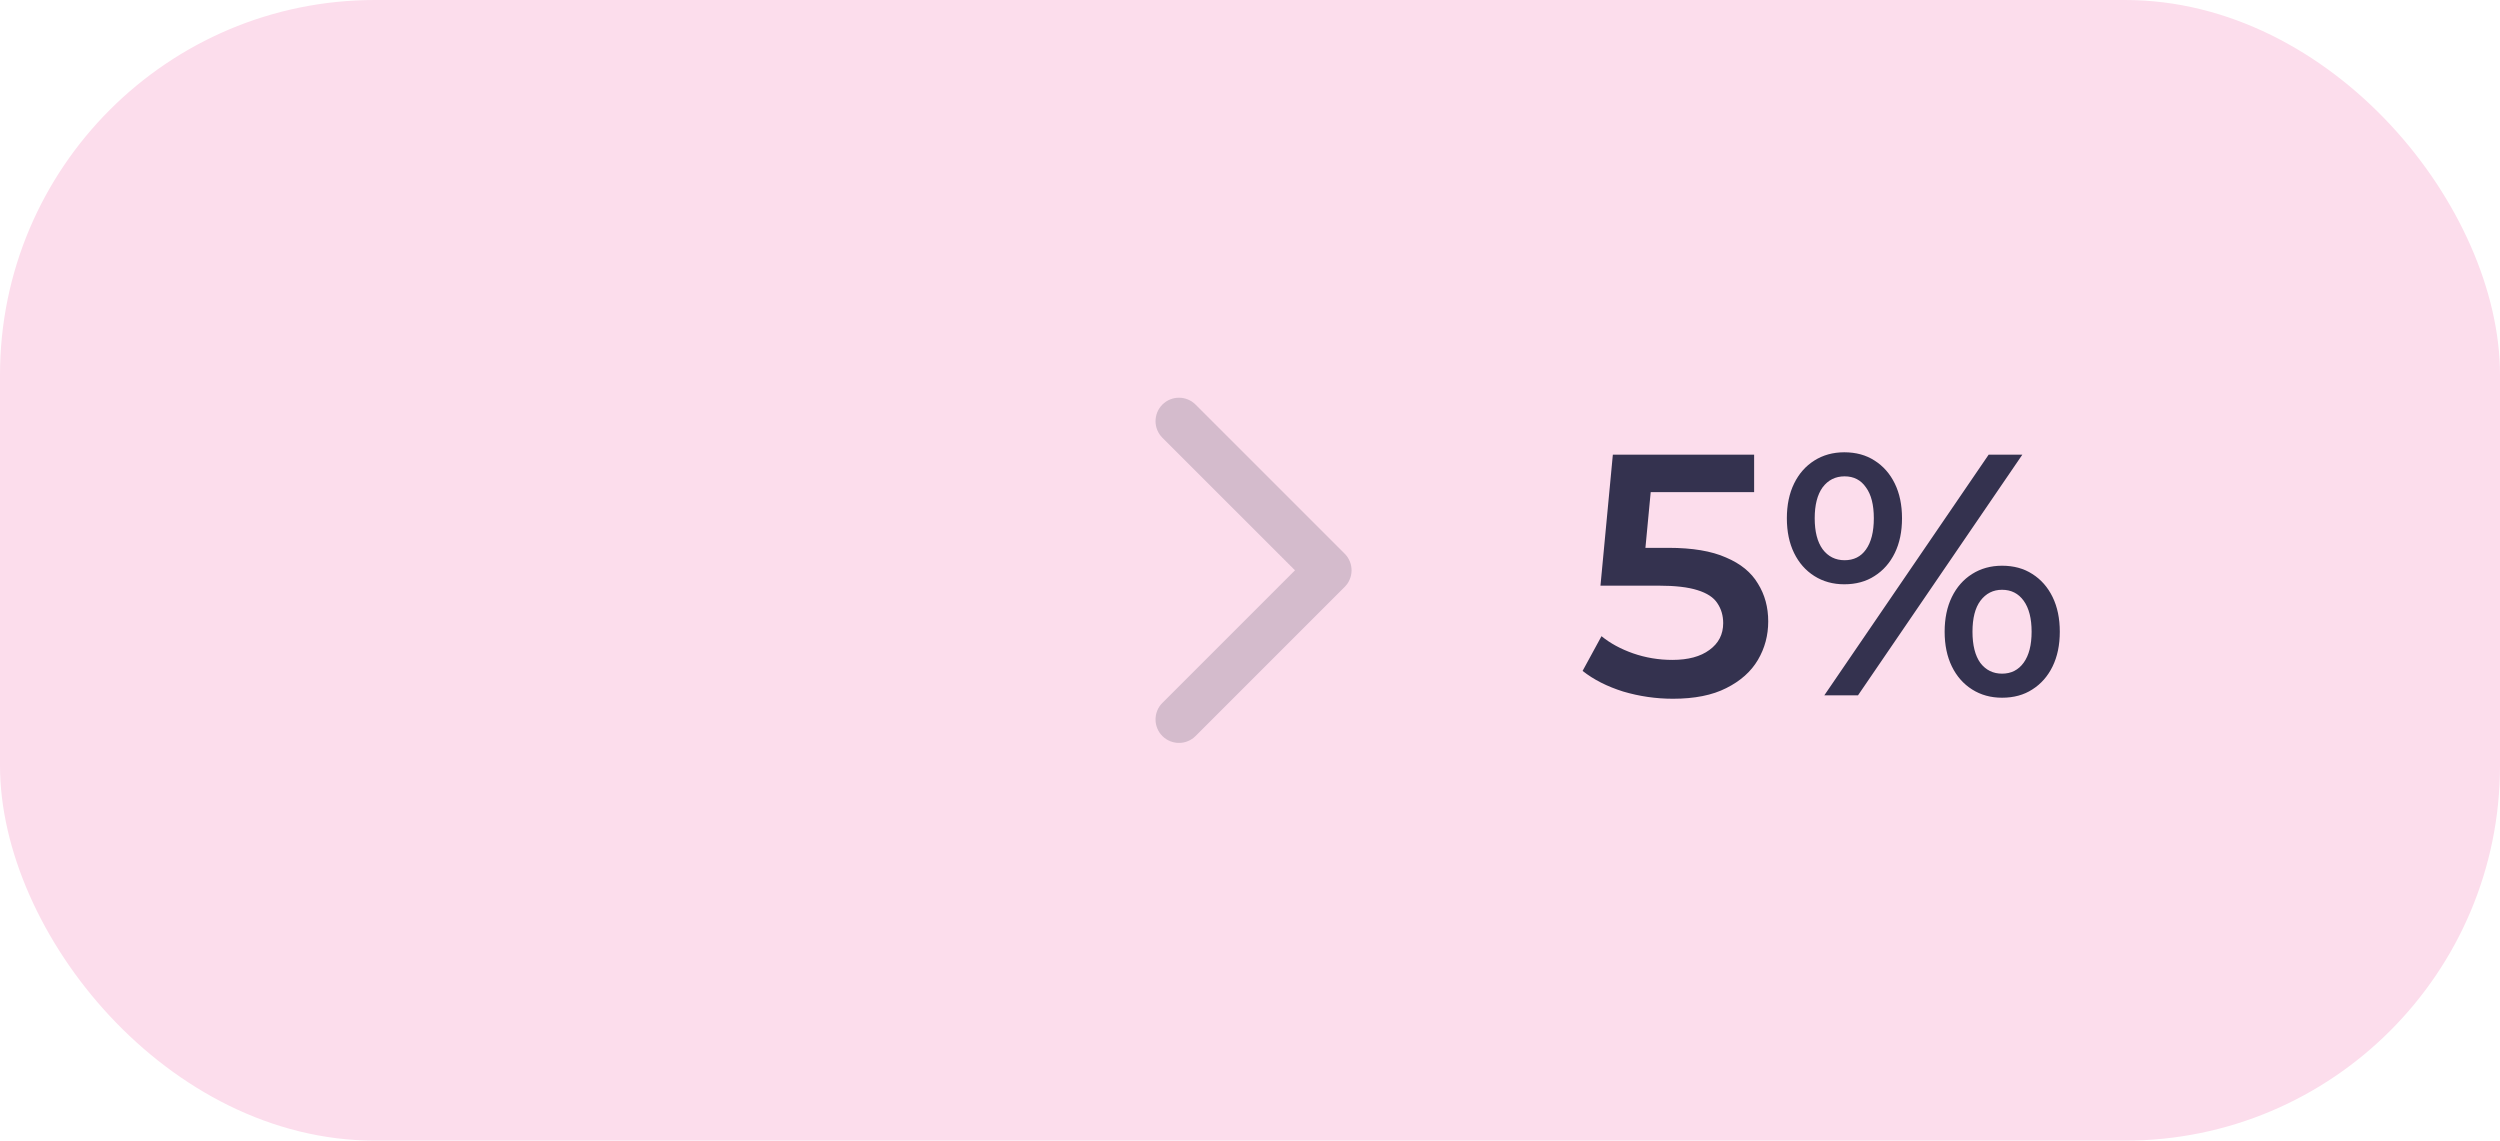 <?xml version="1.0" encoding="UTF-8"?> <svg xmlns="http://www.w3.org/2000/svg" width="160" height="73" viewBox="0 0 160 73" fill="none"> <rect width="160" height="73" rx="24" fill="#FCDDEC"></rect> <path opacity="0.2" d="M86.061 37.561C86.646 36.975 86.646 36.025 86.061 35.439L76.515 25.893C75.929 25.308 74.979 25.308 74.393 25.893C73.808 26.479 73.808 27.429 74.393 28.015L82.879 36.5L74.393 44.985C73.808 45.571 73.808 46.521 74.393 47.107C74.979 47.692 75.929 47.692 76.515 47.107L86.061 37.561ZM84 38H85V35H84V38Z" fill="#34324F"></path> <path d="M107.072 44.72C105.987 44.72 104.923 44.566 103.882 44.258C102.855 43.935 101.99 43.495 101.286 42.938L102.496 40.716C103.053 41.171 103.728 41.537 104.52 41.816C105.327 42.095 106.163 42.234 107.028 42.234C108.04 42.234 108.832 42.021 109.404 41.596C109.991 41.171 110.284 40.599 110.284 39.88C110.284 39.396 110.159 38.971 109.91 38.604C109.675 38.237 109.25 37.959 108.634 37.768C108.033 37.577 107.204 37.482 106.148 37.482H102.43L103.222 29.1H112.264V31.498H104.278L105.774 30.134L105.18 36.404L103.684 35.062H106.786C108.311 35.062 109.536 35.267 110.46 35.678C111.399 36.074 112.081 36.631 112.506 37.35C112.946 38.054 113.166 38.861 113.166 39.77C113.166 40.665 112.946 41.486 112.506 42.234C112.066 42.982 111.391 43.583 110.482 44.038C109.587 44.493 108.451 44.72 107.072 44.72ZM116.757 44.5L127.273 29.1H129.429L118.913 44.5H116.757ZM118.033 37.394C117.314 37.394 116.676 37.218 116.119 36.866C115.561 36.514 115.129 36.023 114.821 35.392C114.513 34.761 114.359 34.021 114.359 33.17C114.359 32.319 114.513 31.579 114.821 30.948C115.129 30.317 115.561 29.826 116.119 29.474C116.676 29.122 117.314 28.946 118.033 28.946C118.781 28.946 119.426 29.122 119.969 29.474C120.526 29.826 120.959 30.317 121.267 30.948C121.575 31.579 121.729 32.319 121.729 33.17C121.729 34.021 121.575 34.761 121.267 35.392C120.959 36.023 120.526 36.514 119.969 36.866C119.426 37.218 118.781 37.394 118.033 37.394ZM118.055 35.854C118.641 35.854 119.096 35.627 119.419 35.172C119.756 34.703 119.925 34.035 119.925 33.17C119.925 32.305 119.756 31.645 119.419 31.19C119.096 30.721 118.641 30.486 118.055 30.486C117.468 30.486 116.999 30.721 116.647 31.19C116.309 31.659 116.141 32.319 116.141 33.17C116.141 34.021 116.309 34.681 116.647 35.15C116.999 35.619 117.468 35.854 118.055 35.854ZM128.131 44.654C127.412 44.654 126.774 44.478 126.217 44.126C125.659 43.774 125.227 43.283 124.919 42.652C124.611 42.021 124.457 41.281 124.457 40.43C124.457 39.579 124.611 38.839 124.919 38.208C125.227 37.577 125.659 37.086 126.217 36.734C126.774 36.382 127.412 36.206 128.131 36.206C128.879 36.206 129.524 36.382 130.067 36.734C130.624 37.086 131.057 37.577 131.365 38.208C131.673 38.839 131.827 39.579 131.827 40.43C131.827 41.281 131.673 42.021 131.365 42.652C131.057 43.283 130.624 43.774 130.067 44.126C129.524 44.478 128.879 44.654 128.131 44.654ZM128.131 43.114C128.717 43.114 129.179 42.879 129.517 42.41C129.854 41.941 130.023 41.281 130.023 40.43C130.023 39.579 129.854 38.919 129.517 38.45C129.179 37.981 128.717 37.746 128.131 37.746C127.559 37.746 127.097 37.981 126.745 38.45C126.407 38.905 126.239 39.565 126.239 40.43C126.239 41.295 126.407 41.963 126.745 42.432C127.097 42.887 127.559 43.114 128.131 43.114Z" fill="#34324F"></path> </svg> 